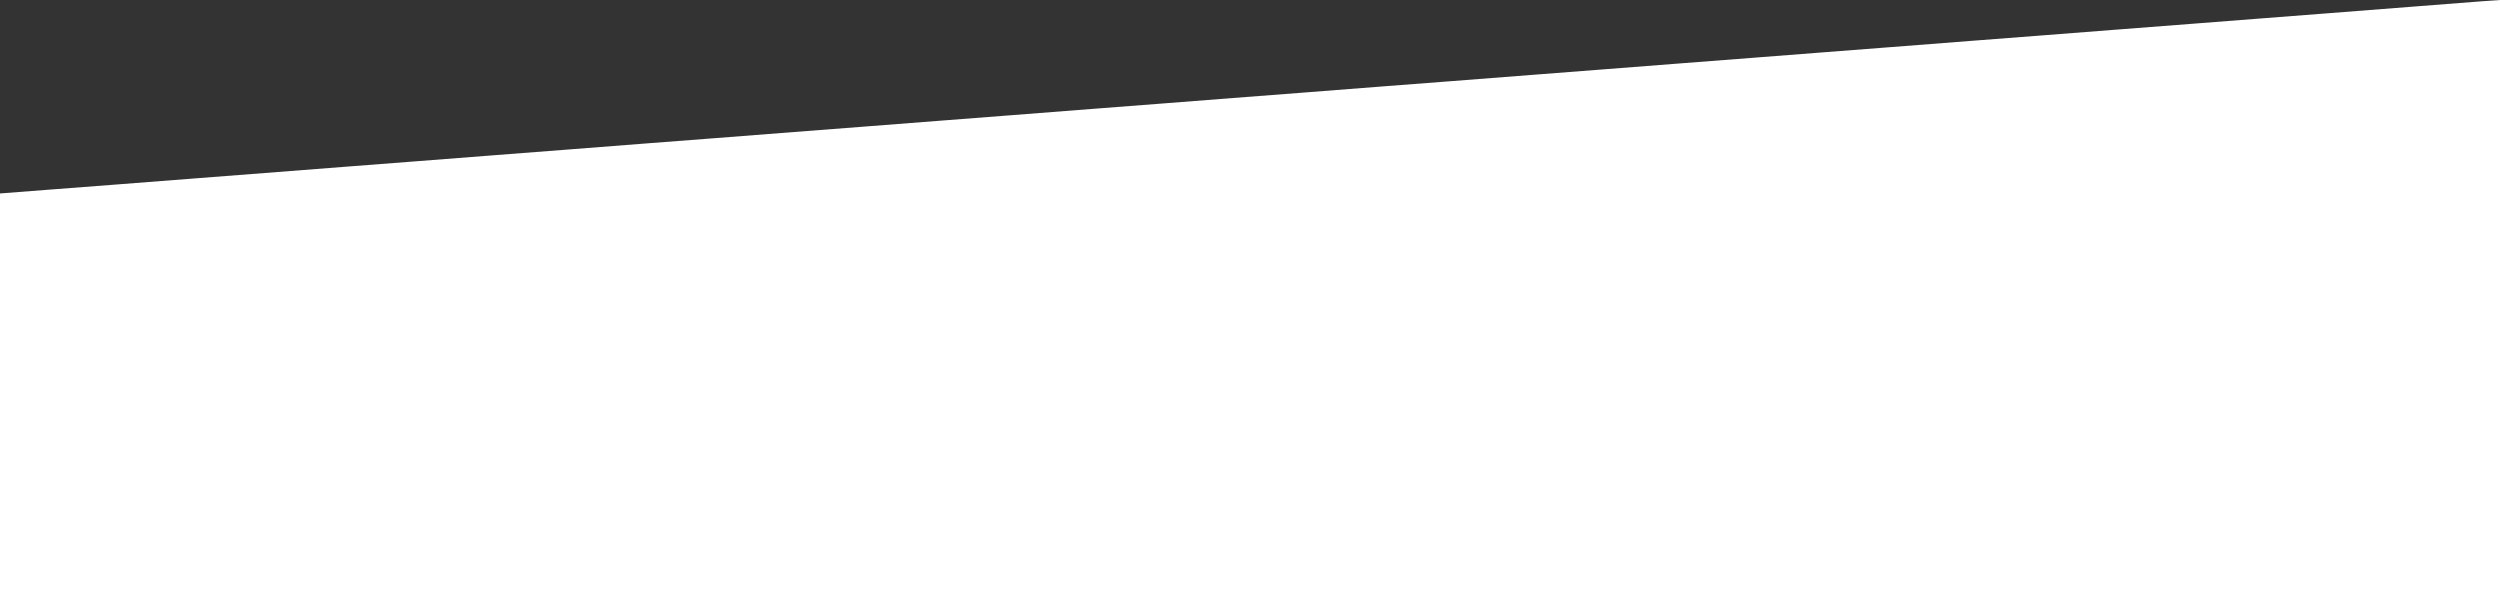 <?xml version="1.0" encoding="UTF-8"?> <svg xmlns="http://www.w3.org/2000/svg" id="Слой_1" data-name="Слой 1" width="1727.866" height="423.838" viewBox="0 0 1727.866 423.838"><rect x="0" y="0" width="1727.866" height="423.838" fill="#333333" stroke="none"/> <defs> <style> .cls-1 { fill: #fff; } </style> </defs> <path class="cls-1" d="M1715.006.913q-24.664,1.902-49.326,3.83-27.528,2.145-55.055,4.297-23.792,1.848-47.585,3.674-24.663,1.91-49.326,3.831-23.792,1.842-47.585,3.671-27.902,2.161-55.803,4.335-23.917,1.85-47.835,3.679-27.653,2.14-55.305,4.3-23.917,1.853-47.834,3.69-24.539,1.9-49.077,3.814-23.917,1.852-47.834,3.688-27.778,2.152-55.554,4.319-23.792,1.844-47.585,3.674-27.902,2.162-55.803,4.333-24.041,1.857-48.085,3.688-27.529,2.13-55.055,4.289Q876.316,65.891,852.273,67.732q-24.414,1.891-48.828,3.8-24.041,1.861-48.084,3.703-27.653,2.143-55.304,4.305-23.792,1.846-47.585,3.674-27.902,2.161-55.804,4.333-23.792,1.842-47.585,3.67-27.902,2.161-55.803,4.335-24.041,1.858-48.085,3.691-27.529,2.13-55.055,4.287-23.916,1.855-47.834,3.691-27.778,2.152-55.554,4.316-23.916,1.852-47.834,3.687-27.778,2.152-55.554,4.32-23.792,1.844-47.585,3.672-27.902,2.162-55.803,4.334-24.042,1.857-48.085,3.686Q15.944,132.463,0,133.704v290.134H1727.866V0C1723.55.305,1719.276.584,1715.006.913Z"></path> </svg> 